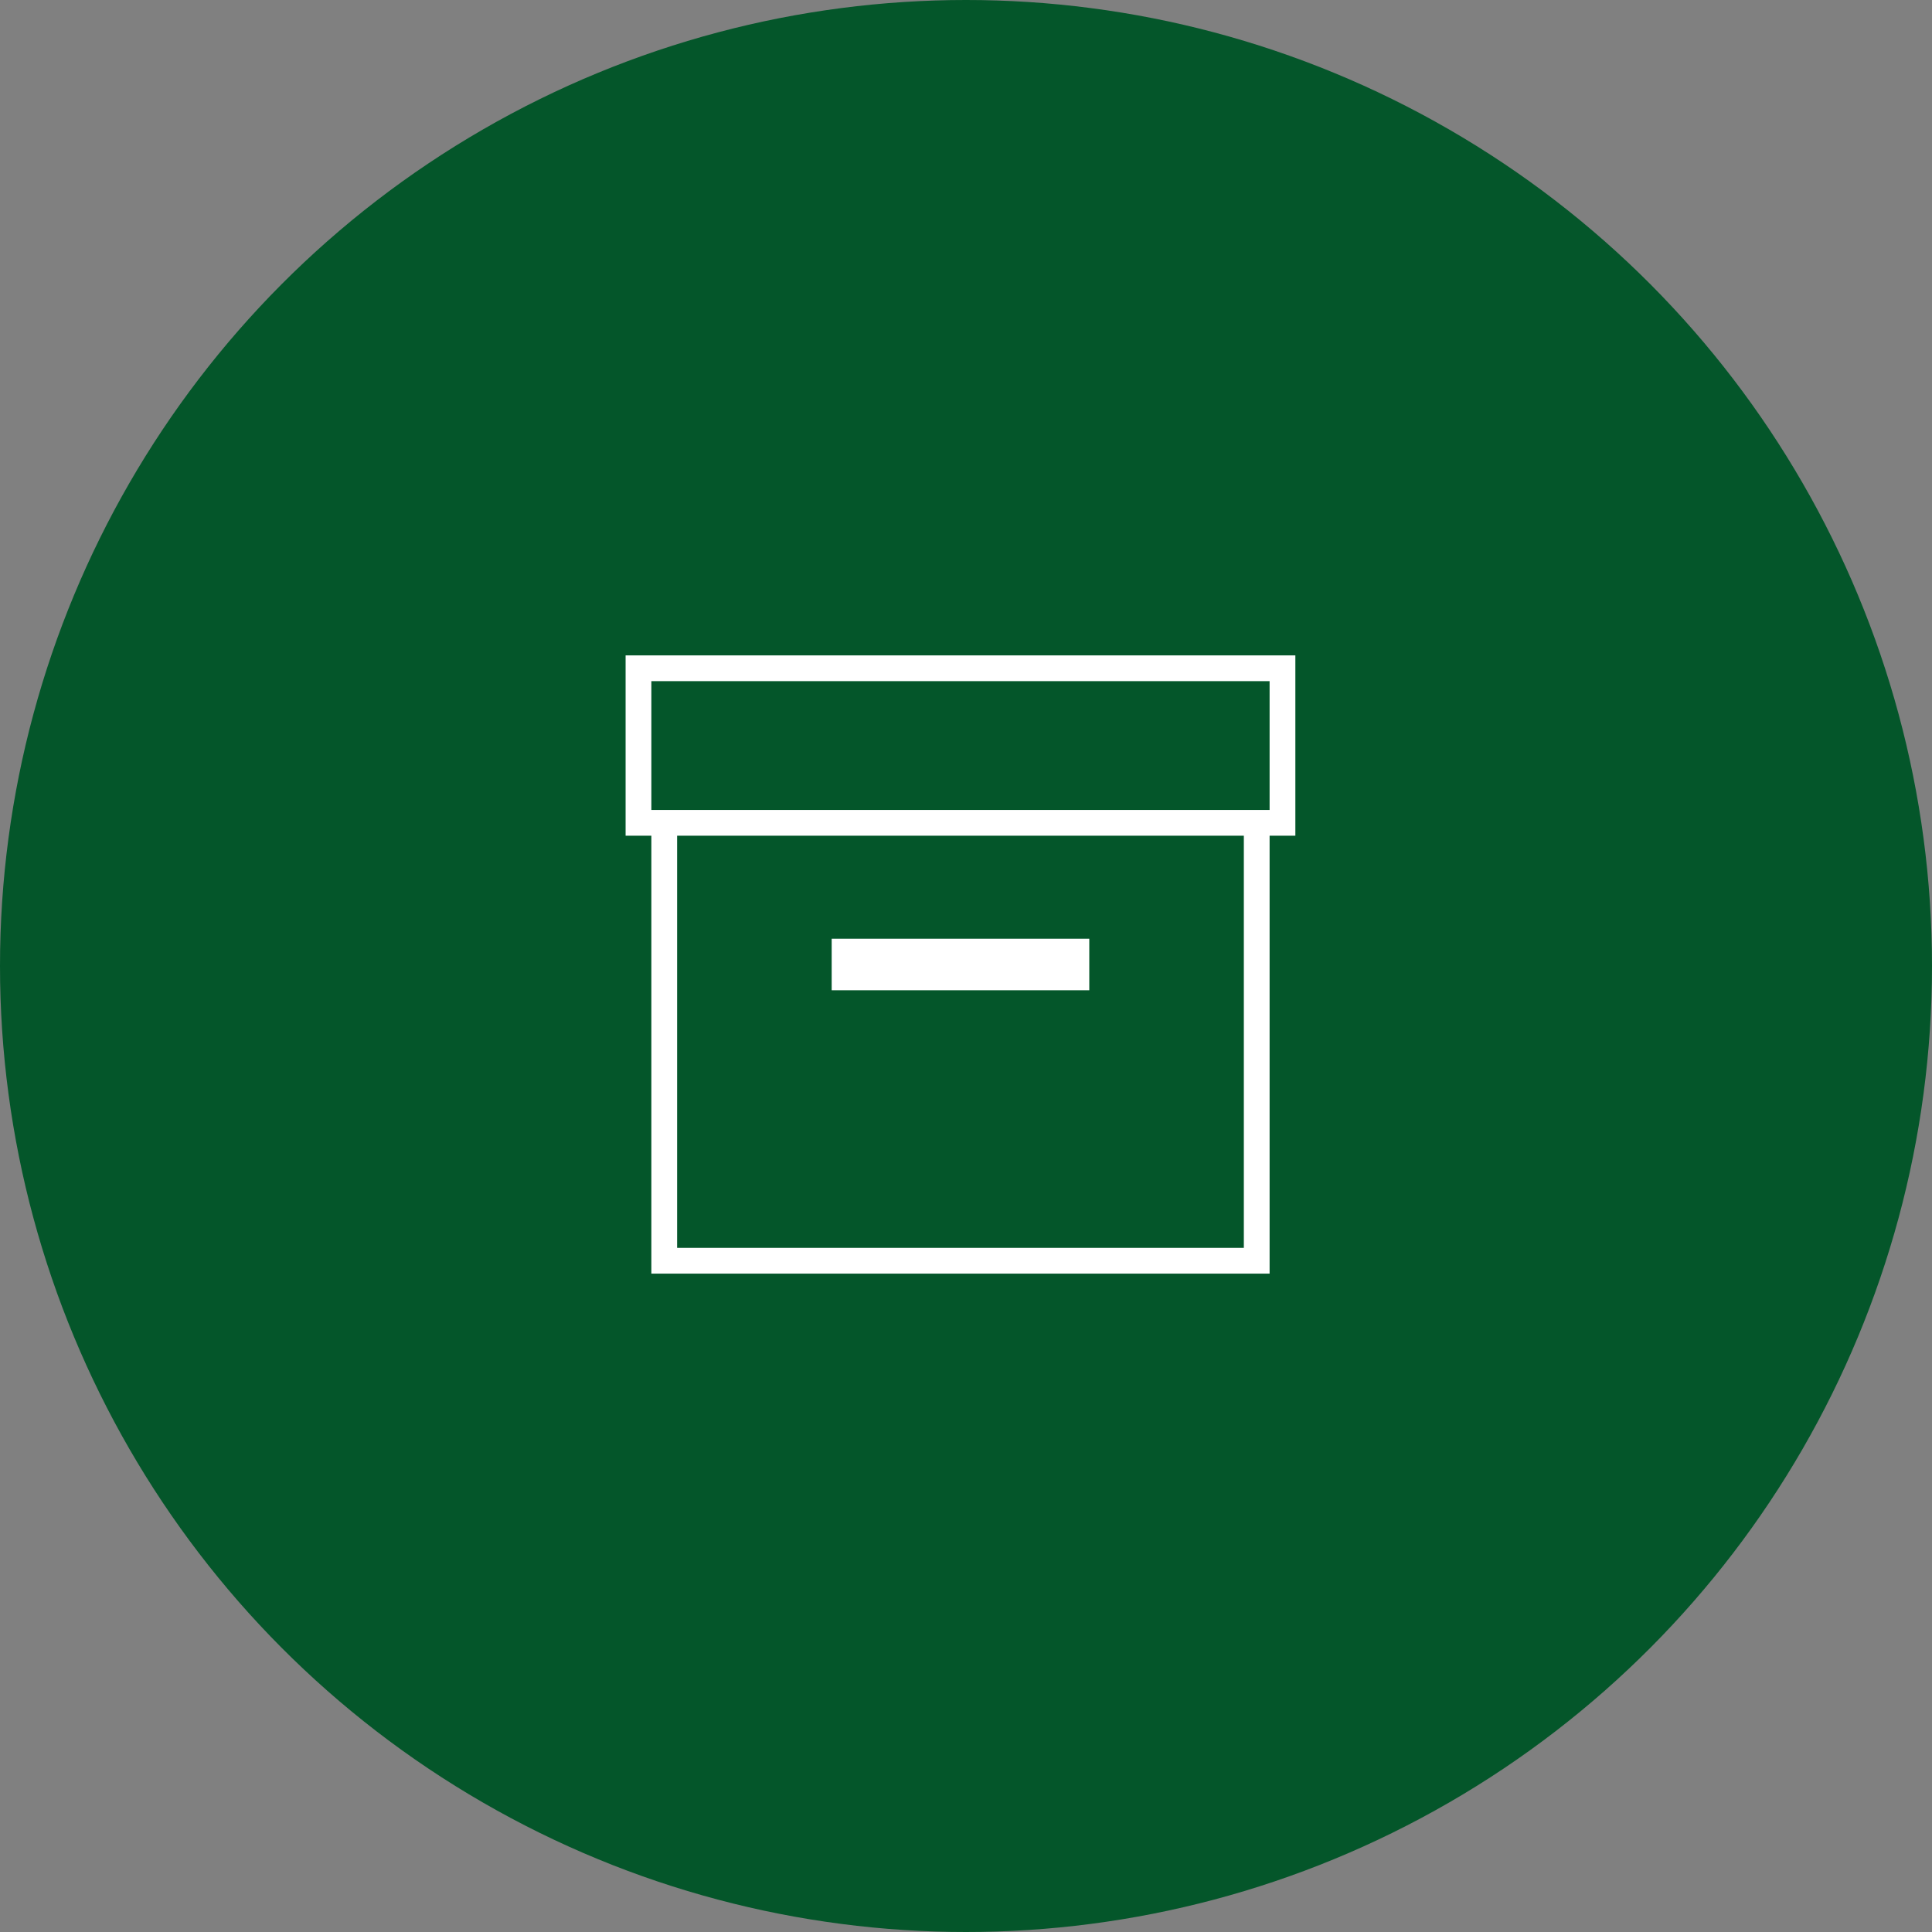 <?xml version="1.0" encoding="utf-8"?>
<!-- Generator: Adobe Illustrator 26.3.1, SVG Export Plug-In . SVG Version: 6.00 Build 0)  -->
<svg version="1.1" id="Layer_1" xmlns="http://www.w3.org/2000/svg" xmlns:xlink="http://www.w3.org/1999/xlink" x="0px" y="0px"
	 viewBox="0 0 105 105" style="enable-background:new 0 0 105 105;" xml:space="preserve">
<rect x="0" y="0" width="105" height="105" fill="#808080" stroke="none"/>
<style type="text/css">
	.st0{fill:#04562A;}
	.st1{fill:#FFFFFF;}
</style>
<g id="Group_490" transform="translate(-1111 -2301)">
	<circle id="Ellipse_119" class="st0" cx="1163.5" cy="2353.5" r="52.5"/>
	<g id="paper-box-7" transform="translate(1123.8 2313.218)">
		<path id="Path_1746" class="st1" d="M21.2,33.2h1.4V57h33.6V33.2h1.4v-9.8H21.2V33.2z M54.8,55.6H24V33.2h30.8V55.6z M22.6,24.8
			h33.6v7H22.6V24.8z"/>
		<rect id="Rectangle_391" x="32.4" y="38.8" class="st1" width="14" height="2.8"/>
	</g>
</g>
</svg>
